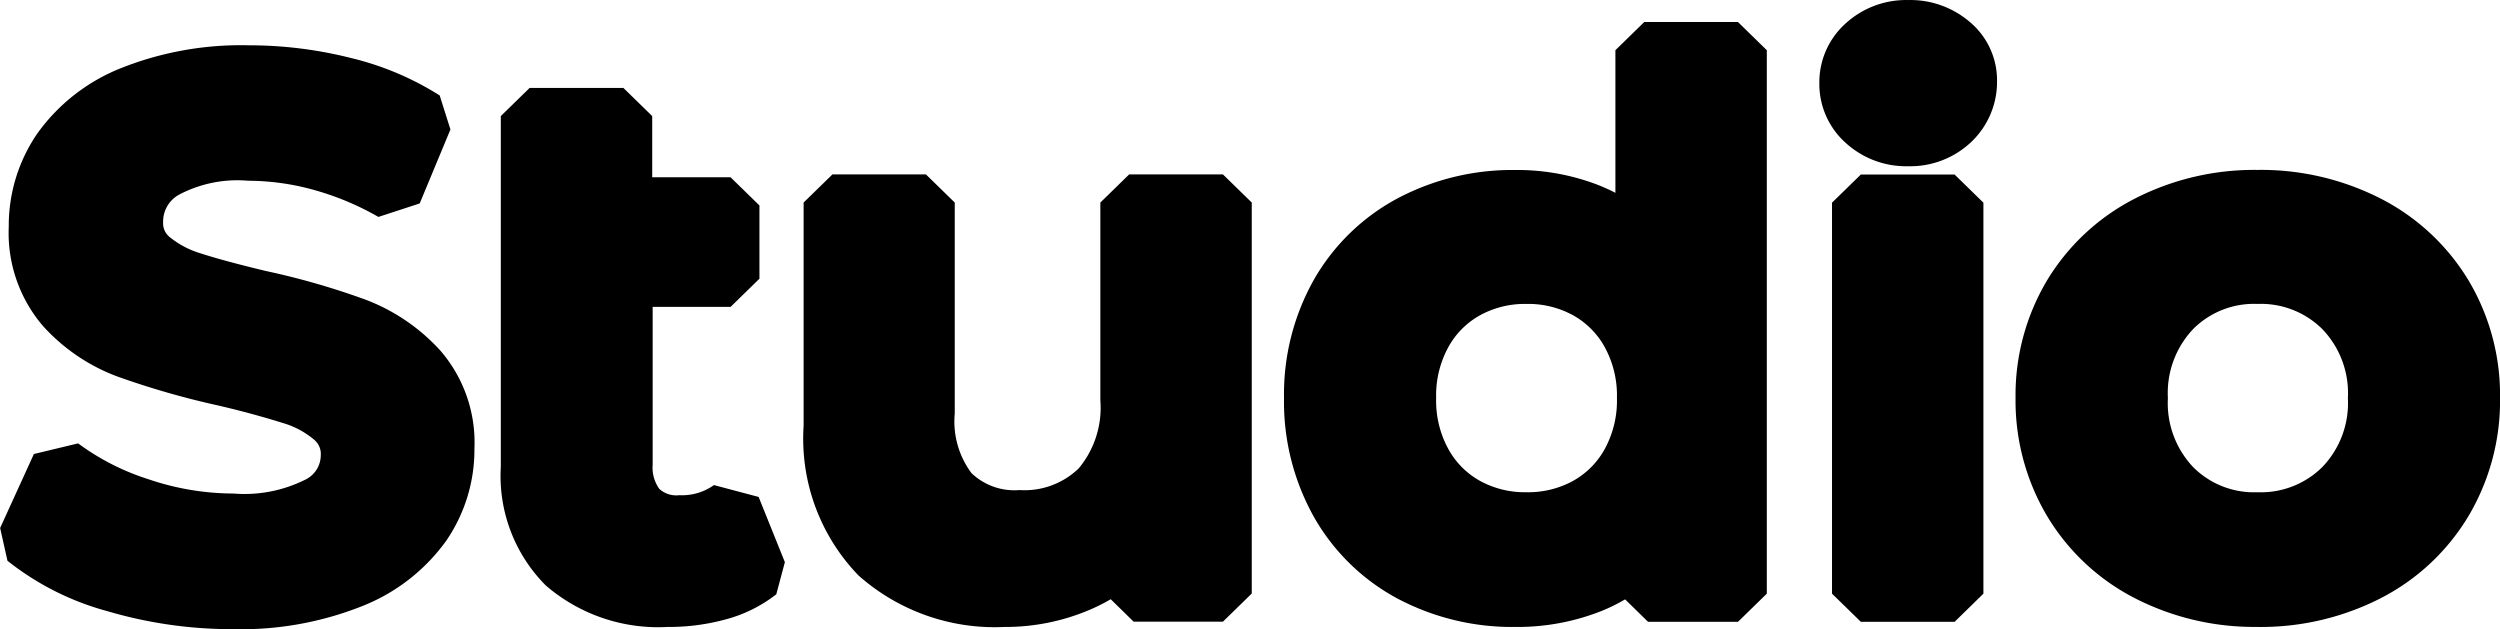 <svg xmlns="http://www.w3.org/2000/svg" width="55.63" height="14"><path d="M5.19 13.36a9.122 9.122 0 0 1-2.615-.374 5.5 5.5 0 0 1-1.99-.992l.751-1.643a5.967 5.967 0 0 0 1.76.9 6.549 6.549 0 0 0 2.094.35 3.694 3.694 0 0 0 1.944-.407 1.226 1.226 0 0 0 .641-1.071 1.028 1.028 0 0 0-.359-.805 2.536 2.536 0 0 0-.909-.5q-.551-.179-1.5-.407a17.846 17.846 0 0 1-2.161-.618 3.557 3.557 0 0 1-1.418-.968 2.565 2.565 0 0 1-.592-1.781 2.984 2.984 0 0 1 .526-1.716A3.541 3.541 0 0 1 2.947 2.1a6.567 6.567 0 0 1 2.594-.455 8.583 8.583 0 0 1 2.1.26 5.889 5.889 0 0 1 1.785.748l-.684 1.643a6.842 6.842 0 0 0-1.6-.667 6.135 6.135 0 0 0-1.618-.228 3.45 3.45 0 0 0-1.91.423 1.3 1.3 0 0 0-.626 1.122 1 1 0 0 0 .359.8 2.611 2.611 0 0 0 .909.488q.551.179 1.5.407a16.109 16.109 0 0 1 2.135.61 3.66 3.66 0 0 1 1.426.968 2.51 2.51 0 0 1 .592 1.757 2.946 2.946 0 0 1-.526 1.708 3.561 3.561 0 0 1-1.593 1.22 6.629 6.629 0 0 1-2.6.456Zm11.678-.634a2.479 2.479 0 0 1-.893.439 4.117 4.117 0 0 1-1.109.146 3.2 3.2 0 0 1-2.269-.748 2.838 2.838 0 0 1-.8-2.179V2.593h2.085v1.984h2.386v1.626h-2.386v4.131a1.33 1.33 0 0 0 .325.968 1.212 1.212 0 0 0 .909.333 1.864 1.864 0 0 0 1.168-.358Zm10.344-8.213v8.685h-1.986v-1.107a3.314 3.314 0 0 1-1.251.9 4.115 4.115 0 0 1-1.618.317 3.932 3.932 0 0 1-2.811-.968 3.762 3.762 0 0 1-1.026-2.871V4.513h2.085v4.684a2.474 2.474 0 0 0 .542 1.748 2.014 2.014 0 0 0 1.543.577 2.369 2.369 0 0 0 1.777-.675 2.669 2.669 0 0 0 .659-1.944v-4.39Zm11.463-3.384v12.068h-2v-1.122a3.221 3.221 0 0 1-1.276.927 4.407 4.407 0 0 1-1.677.309 4.792 4.792 0 0 1-2.311-.553 4.026 4.026 0 0 1-1.61-1.57 4.6 4.6 0 0 1-.584-2.334 4.557 4.557 0 0 1 .584-2.326 4.042 4.042 0 0 1 1.61-1.561 4.792 4.792 0 0 1 2.311-.553 4.331 4.331 0 0 1 1.618.293 3.254 3.254 0 0 1 1.251.878V1.128Zm-4.7 10.442a2.737 2.737 0 0 0 1.351-.333 2.439 2.439 0 0 0 .951-.951 2.852 2.852 0 0 0 .35-1.431 2.852 2.852 0 0 0-.35-1.431 2.439 2.439 0 0 0-.951-.951 2.737 2.737 0 0 0-1.351-.333 2.737 2.737 0 0 0-1.351.333 2.439 2.439 0 0 0-.951.951 2.852 2.852 0 0 0-.35 1.431 2.852 2.852 0 0 0 .35 1.431 2.439 2.439 0 0 0 .951.951 2.737 2.737 0 0 0 1.345.333Zm7.434-7.058h2.086v8.685h-2.086Zm1.051-1.431a1.359 1.359 0 0 1-.951-.35 1.129 1.129 0 0 1-.384-.87 1.129 1.129 0 0 1 .384-.87 1.359 1.359 0 0 1 .951-.35 1.4 1.4 0 0 1 .951.333 1.063 1.063 0 0 1 .384.838 1.211 1.211 0 0 1-.375.9 1.317 1.317 0 0 1-.959.368Zm7.775 10.231a5.16 5.16 0 0 1-2.436-.569 4.212 4.212 0 0 1-1.693-1.586 4.391 4.391 0 0 1-.609-2.3 4.349 4.349 0 0 1 .609-2.293 4.23 4.23 0 0 1 1.693-1.578 5.16 5.16 0 0 1 2.436-.574 5.2 5.2 0 0 1 2.452.569A4.23 4.23 0 0 1 54.38 6.56a4.349 4.349 0 0 1 .609 2.293 4.391 4.391 0 0 1-.609 2.3 4.212 4.212 0 0 1-1.693 1.586 5.2 5.2 0 0 1-2.452.574Zm0-1.74a2.582 2.582 0 0 0 1.9-.748 2.656 2.656 0 0 0 .751-1.968 2.656 2.656 0 0 0-.751-1.968 2.582 2.582 0 0 0-1.9-.748 2.554 2.554 0 0 0-1.894.748 2.672 2.672 0 0 0-.742 1.968 2.672 2.672 0 0 0 .742 1.968 2.554 2.554 0 0 0 1.894.746Z"/><path d="M5.19 14a9.8 9.8 0 0 1-2.8-.4 6.152 6.152 0 0 1-2.224-1.122l-.163-.729.751-1.646.984-.237a5.35 5.35 0 0 0 1.571.8 5.912 5.912 0 0 0 1.885.316 3.023 3.023 0 0 0 1.594-.306.606.606 0 0 0 .35-.55.412.412 0 0 0-.148-.342 1.911 1.911 0 0 0-.681-.367 20.203 20.203 0 0 0-1.449-.393 18.518 18.518 0 0 1-2.24-.643A4.209 4.209 0 0 1 .946 7.242a3.181 3.181 0 0 1-.751-2.2 3.614 3.614 0 0 1 .632-2.066 4.182 4.182 0 0 1 1.861-1.458 7.225 7.225 0 0 1 2.853-.51 9.262 9.262 0 0 1 2.262.281 6.553 6.553 0 0 1 1.981.835l.239.757-.684 1.646-.919.3a6.215 6.215 0 0 0-1.45-.605 5.5 5.5 0 0 0-1.445-.2 2.786 2.786 0 0 0-1.545.312.681.681 0 0 0-.35.609.39.39 0 0 0 .142.329 1.986 1.986 0 0 0 .687.364c.348.113.835.245 1.448.392a16.777 16.777 0 0 1 2.219.637 4.312 4.312 0 0 1 1.677 1.141 3.126 3.126 0 0 1 .754 2.176 3.577 3.577 0 0 1-.634 2.06 4.2 4.2 0 0 1-1.873 1.449A7.289 7.289 0 0 1 5.19 14Zm-3.81-2.2a5.662 5.662 0 0 0 1.386.6 8.49 8.49 0 0 0 2.424.348 6.008 6.008 0 0 0 2.345-.4 2.957 2.957 0 0 0 1.317-1 2.333 2.333 0 0 0 .417-1.362 1.913 1.913 0 0 0-.43-1.344 3 3 0 0 0-1.18-.8 15.527 15.527 0 0 0-2.046-.59h-.009c-.648-.155-1.17-.3-1.551-.422a3.26 3.26 0 0 1-1.131-.614 1.629 1.629 0 0 1-.575-1.268 1.921 1.921 0 0 1 .9-1.64 4.011 4.011 0 0 1 2.277-.536 6.805 6.805 0 0 1 1.791.251 7.426 7.426 0 0 1 1.1.4l.209-.5a5.787 5.787 0 0 0-1.142-.411 7.949 7.949 0 0 0-1.942-.241 5.946 5.946 0 0 0-2.335.4 2.936 2.936 0 0 0-1.309 1 2.37 2.37 0 0 0-.419 1.373 1.968 1.968 0 0 0 .433 1.372 2.9 2.9 0 0 0 1.165.8 17.272 17.272 0 0 0 2.079.595c.648.155 1.17.3 1.551.422a3.184 3.184 0 0 1 1.137.628 1.654 1.654 0 0 1 .569 1.271 1.846 1.846 0 0 1-.934 1.6 4.253 4.253 0 0 1-2.293.509 7.22 7.22 0 0 1-2.3-.385 7.351 7.351 0 0 1-1.276-.561Zm48.853 2.15a5.82 5.82 0 0 1-2.74-.645 4.861 4.861 0 0 1-1.943-1.825 5.035 5.035 0 0 1-.7-2.623 4.992 4.992 0 0 1 .7-2.616 4.879 4.879 0 0 1 1.942-1.815 5.82 5.82 0 0 1 2.74-.645 5.856 5.856 0 0 1 2.757.645 4.879 4.879 0 0 1 1.942 1.815 4.992 4.992 0 0 1 .7 2.616 5.035 5.035 0 0 1-.7 2.623 4.861 4.861 0 0 1-1.943 1.825 5.856 5.856 0 0 1-2.754.646Zm0-8.916a4.529 4.529 0 0 0-2.131.5 3.577 3.577 0 0 0-1.445 1.347 3.728 3.728 0 0 0-.52 1.98 3.77 3.77 0 0 0 .521 1.99 3.56 3.56 0 0 0 1.445 1.351 4.529 4.529 0 0 0 2.131.5 4.565 4.565 0 0 0 2.148-.5 3.56 3.56 0 0 0 1.443-1.353 3.77 3.77 0 0 0 .521-1.99 3.728 3.728 0 0 0-.52-1.98 3.577 3.577 0 0 0-1.445-1.347 4.565 4.565 0 0 0-2.147-.497Zm-16.515 8.917a5.45 5.45 0 0 1-2.621-.632 4.674 4.674 0 0 1-1.859-1.815 5.247 5.247 0 0 1-.666-2.645 5.2 5.2 0 0 1 .667-2.639 4.689 4.689 0 0 1 1.858-1.805 5.45 5.45 0 0 1 2.621-.632 4.993 4.993 0 0 1 1.861.34q.189.076.367.168V1.117l.642-.627h2.085l.642.627V13.21l-.642.627h-2l-.511-.5a4.017 4.017 0 0 1-.518.256 5.069 5.069 0 0 1-1.926.358Zm0-8.916a4.16 4.16 0 0 0-2 .476 3.392 3.392 0 0 0-1.362 1.324 3.989 3.989 0 0 0-.5 2.023 4.034 4.034 0 0 0 .5 2.033 3.377 3.377 0 0 0 1.36 1.331 4.16 4.16 0 0 0 2 .476 3.769 3.769 0 0 0 1.429-.261 2.567 2.567 0 0 0 1.026-.747l1.139.4v.5h.719V1.75h-.8v3.839l-1.128.409a2.6 2.6 0 0 0-1.008-.709 3.693 3.693 0 0 0-1.375-.254Zm-11.361 8.916a4.568 4.568 0 0 1-3.254-1.146 4.379 4.379 0 0 1-1.221-3.327V4.507l.642-.627h2.079l.642.627v4.694a1.925 1.925 0 0 0 .374 1.329 1.387 1.387 0 0 0 1.07.375 1.732 1.732 0 0 0 1.314-.482 2.107 2.107 0 0 0 .482-1.516v-4.4l.642-.627h2.085l.642.627v8.7l-.642.627h-1.986l-.51-.5a4.258 4.258 0 0 1-.486.243 4.777 4.777 0 0 1-1.873.374Zm-3.2-8.818v4.344a3.209 3.209 0 0 0 .83 2.426 3.28 3.28 0 0 0 2.365.793 3.476 3.476 0 0 0 1.363-.266 2.658 2.658 0 0 0 1.013-.731l1.135.4v.481h.7V5.13h-.8v3.774a3.281 3.281 0 0 1-.836 2.38 3 3 0 0 1-2.241.871 2.64 2.64 0 0 1-2.012-.783 3.078 3.078 0 0 1-.711-2.176V5.129Zm-4.3 8.818a3.829 3.829 0 0 1-2.713-.924 3.45 3.45 0 0 1-1-2.637V2.583l.642-.627h2.085l.642.627v1.362h1.744l.642.627v1.63l-.642.627h-1.734v3.513a.813.813 0 0 0 .149.538.562.562 0 0 0 .444.139 1.222 1.222 0 0 0 .771-.225l.994.264.584 1.451-.191.715a3.13 3.13 0 0 1-1.123.558 4.782 4.782 0 0 1-1.285.169ZM12.438 3.21v7.181a2.246 2.246 0 0 0 .6 1.732 2.558 2.558 0 0 0 1.825.575 3.472 3.472 0 0 0 .94-.126 2.249 2.249 0 0 0 .275-.1l-.13-.323a2.84 2.84 0 0 1-.828.116 1.844 1.844 0 0 1-1.374-.529 1.932 1.932 0 0 1-.5-1.4v-4.14l.642-.627h1.744v-.376h-1.75l-.642-.627V3.204Zm31.056 10.627h-2.086l-.642-.627v-8.7l.642-.627h2.085l.642.627v8.7Zm-1.444-1.254h.8v-7.45h-.8Zm8.184-.376a3.189 3.189 0 0 1-2.355-.941 3.291 3.291 0 0 1-.923-2.408 3.291 3.291 0 0 1 .923-2.408 3.189 3.189 0 0 1 2.355-.941 3.217 3.217 0 0 1 2.361.938 3.274 3.274 0 0 1 .934 2.411 3.274 3.274 0 0 1-.935 2.414 3.217 3.217 0 0 1-2.36.935Zm0-5.444a1.911 1.911 0 0 0-1.432.559 2.07 2.07 0 0 0-.562 1.536 2.07 2.07 0 0 0 .562 1.536 1.911 1.911 0 0 0 1.432.559 1.938 1.938 0 0 0 1.443-.561 2.053 2.053 0 0 0 .568-1.534 2.053 2.053 0 0 0-.568-1.534 1.938 1.938 0 0 0-1.443-.561Zm-16.266 5.444a3.389 3.389 0 0 1-1.665-.416 3.078 3.078 0 0 1-1.2-1.2 3.483 3.483 0 0 1-.43-1.738 3.483 3.483 0 0 1 .43-1.738 3.078 3.078 0 0 1 1.2-1.2 3.389 3.389 0 0 1 1.669-.416 3.389 3.389 0 0 1 1.669.416 3.078 3.078 0 0 1 1.2 1.2 3.483 3.483 0 0 1 .43 1.738 3.483 3.483 0 0 1-.43 1.738 3.078 3.078 0 0 1-1.2 1.2 3.389 3.389 0 0 1-1.673.416Zm0-5.444a2.072 2.072 0 0 0-1.034.252 1.8 1.8 0 0 0-.707.712 2.24 2.24 0 0 0-.27 1.131 2.24 2.24 0 0 0 .27 1.131 1.8 1.8 0 0 0 .707.712 2.072 2.072 0 0 0 1.034.252 2.071 2.071 0 0 0 1.035-.252 1.8 1.8 0 0 0 .707-.712 2.24 2.24 0 0 0 .27-1.131 2.24 2.24 0 0 0-.27-1.131 1.8 1.8 0 0 0-.707-.712 2.072 2.072 0 0 0-1.035-.252Zm8.492-3.064a1.994 1.994 0 0 1-1.389-.519 1.758 1.758 0 0 1-.587-1.33 1.758 1.758 0 0 1 .587-1.33A1.994 1.994 0 0 1 42.46.001a2.034 2.034 0 0 1 1.378.493 1.69 1.69 0 0 1 .6 1.307 1.843 1.843 0 0 1-.563 1.348 1.974 1.974 0 0 1-1.416.55Zm0-2.445a.715.715 0 0 0-.513.182.513.513 0 0 0-.18.414.513.513 0 0 0 .18.414.715.715 0 0 0 .513.181.669.669 0 0 0 .506-.183.6.6 0 0 0 .187-.461.451.451 0 0 0-.169-.371.753.753 0 0 0-.525-.176Z"/></svg>